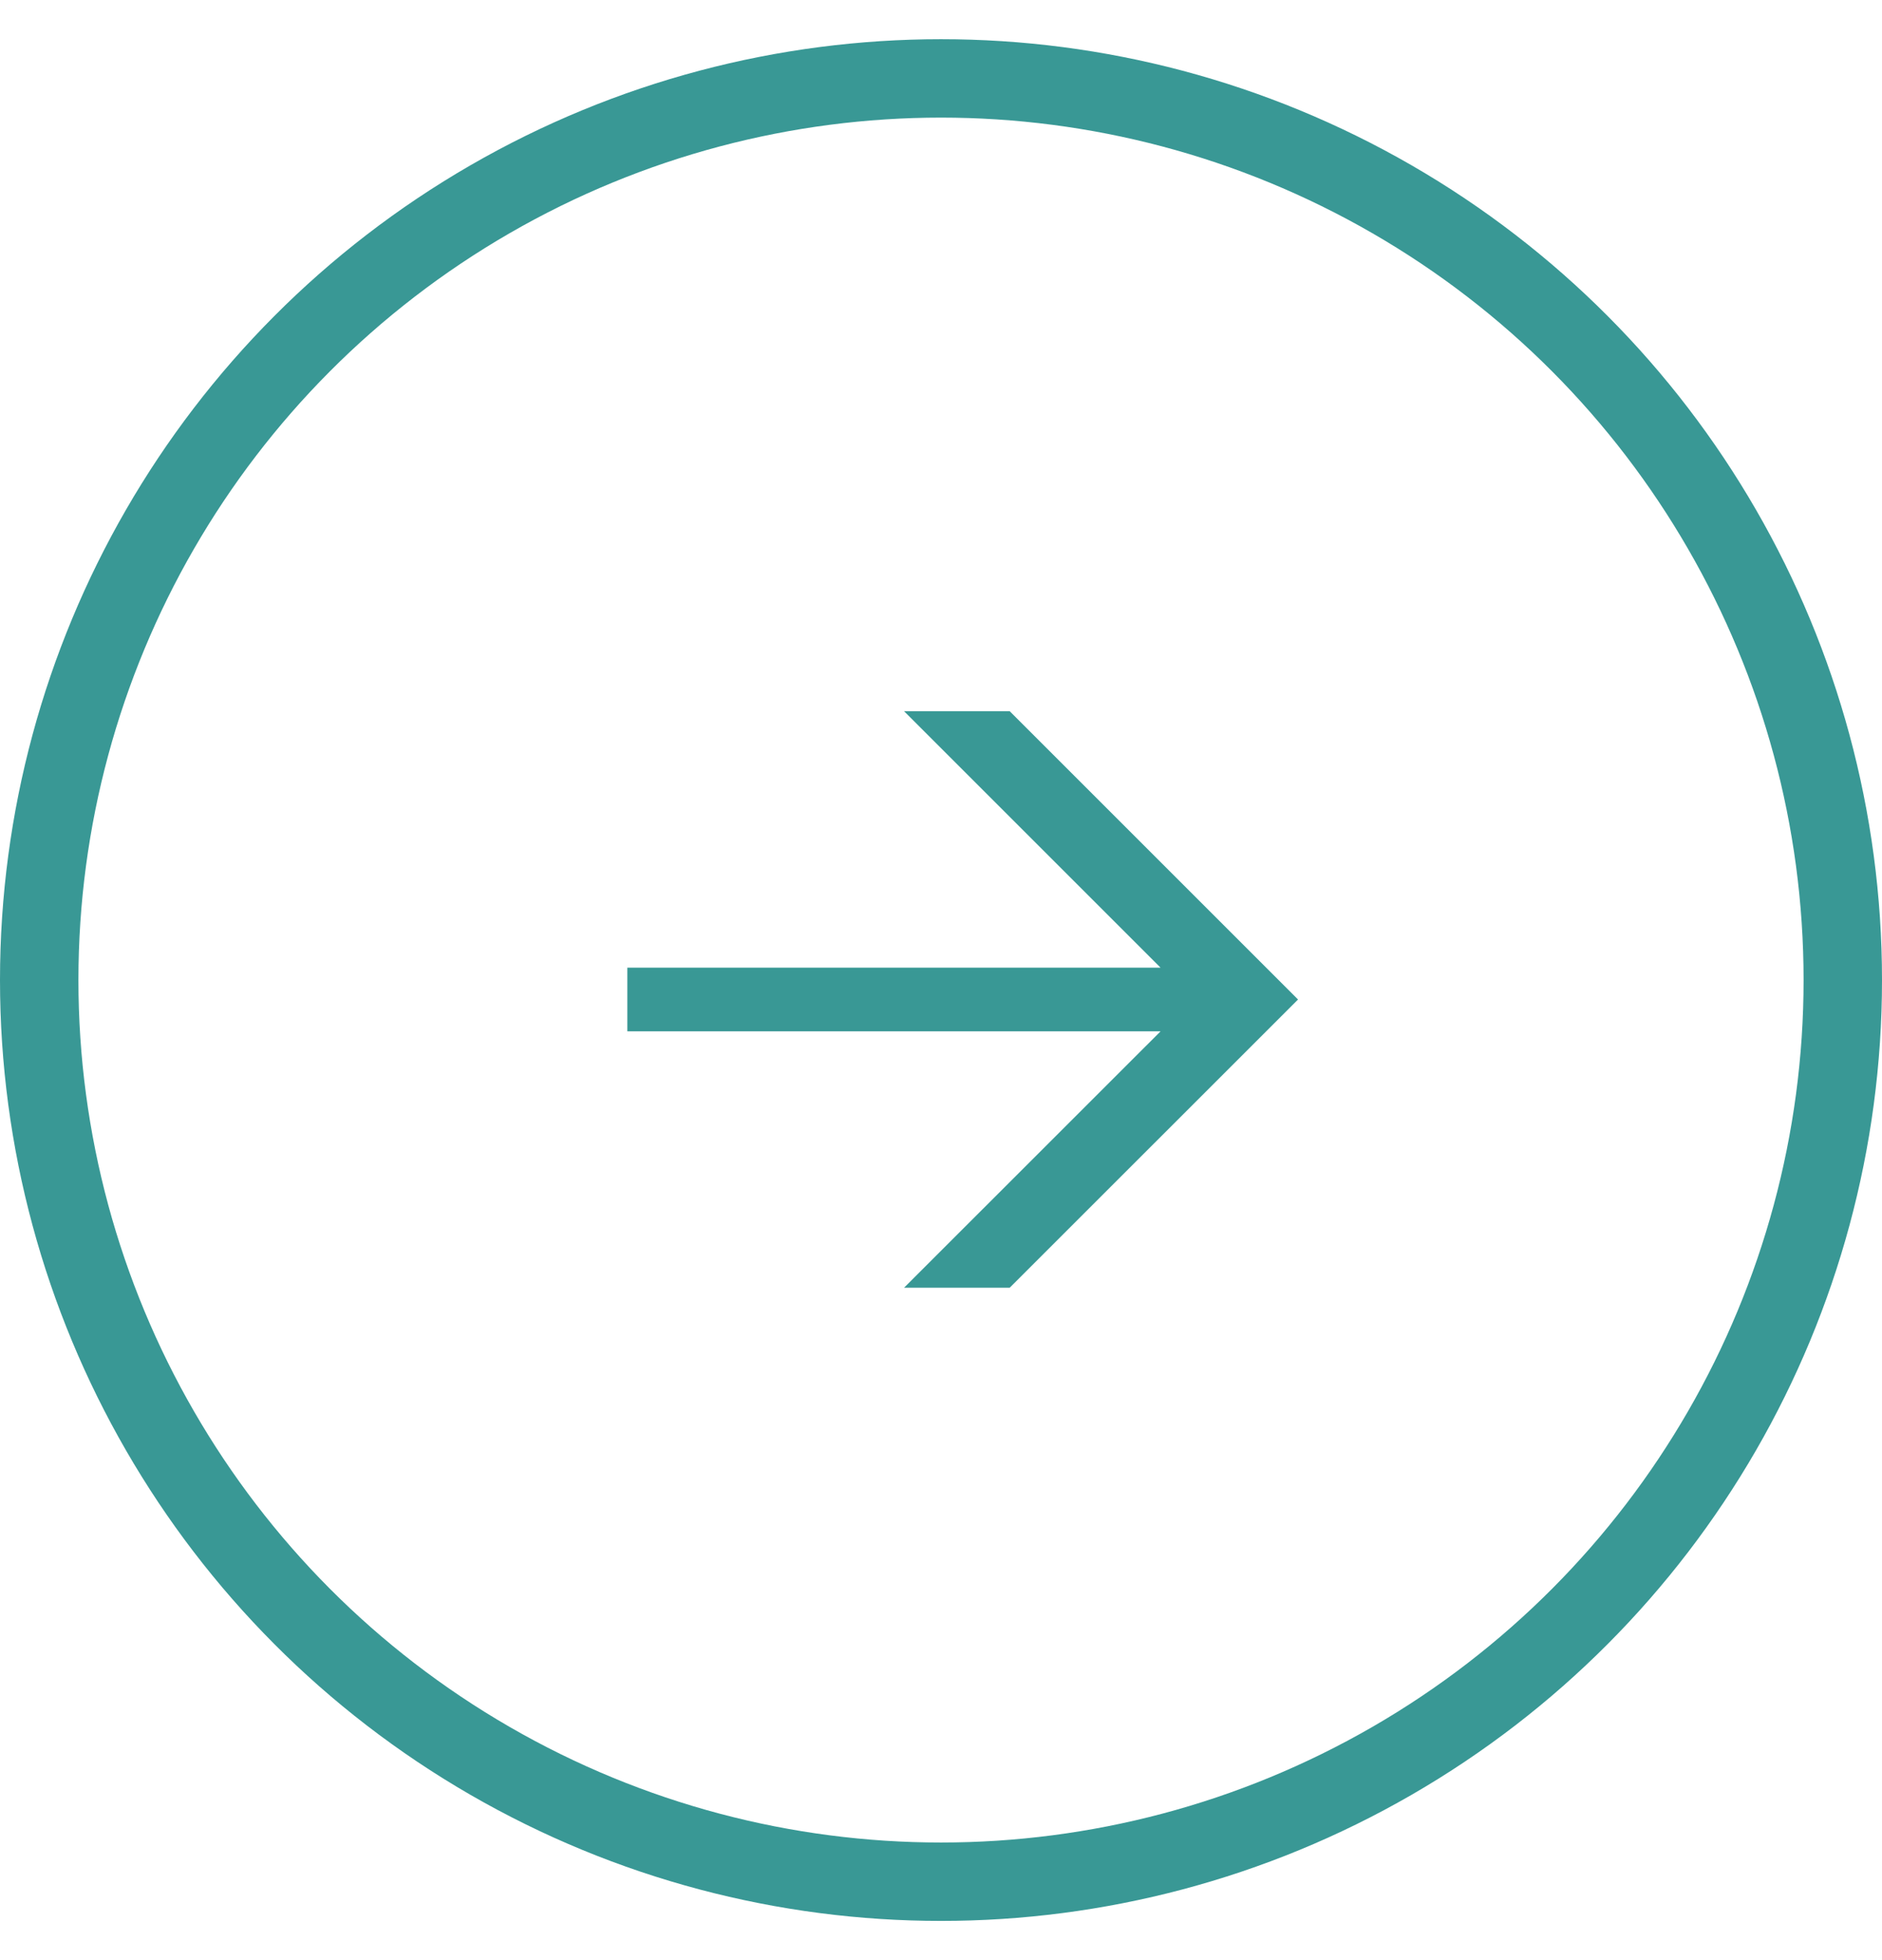 <svg width="24" height="25" viewBox="0 0 24 25" fill="none" xmlns="http://www.w3.org/2000/svg">
<circle cx="12" cy="12.5" r="11.5" stroke="#399895"/>
<g clip-path="url(#clip0_383_2185)">
<path d="M11.529 9.071L14.8 12.342H8V13.154H14.8L11.529 16.424H12.876L16.553 12.748L12.876 9.071H11.529Z" fill="#399895"/>
</g>
<defs>
<clipPath id="clip0_383_2185">
<rect width="8.553" height="7.353" fill="white" transform="translate(8 9.071)"/>
</clipPath>
</defs>
</svg>
